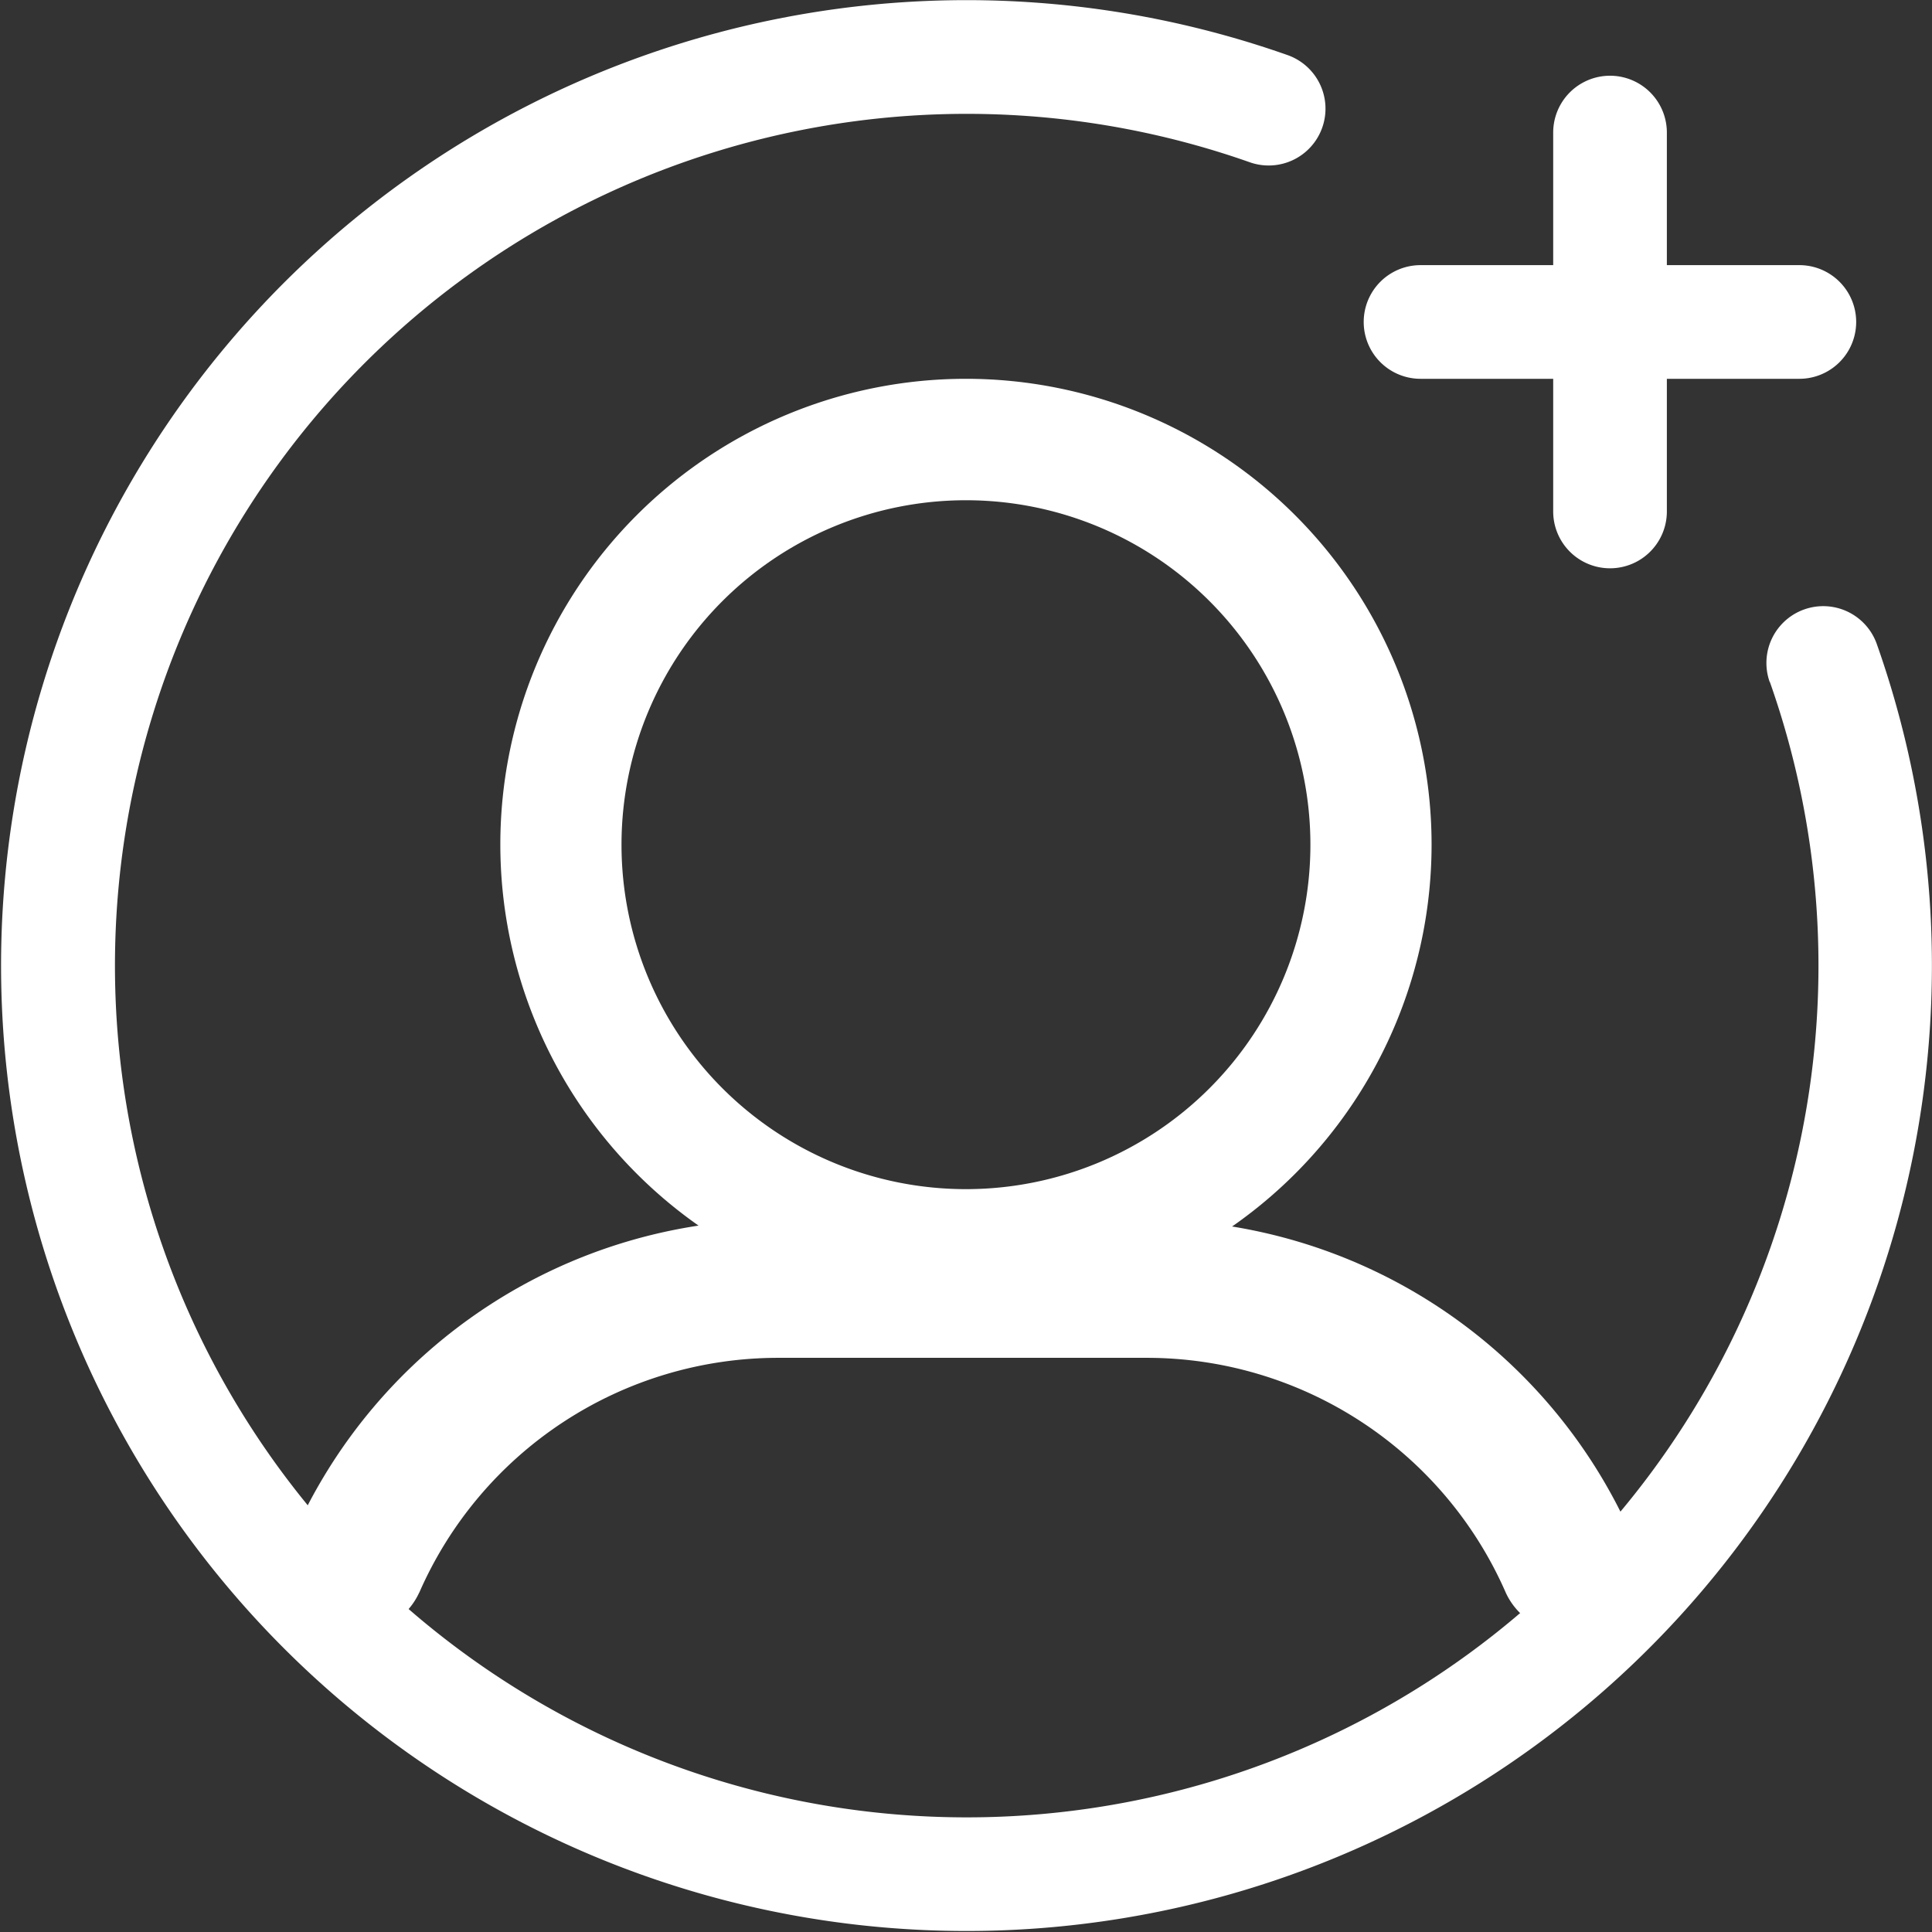 <svg xmlns="http://www.w3.org/2000/svg" id="Add-User1" width="21.875" height="21.875" viewBox="0 0 21.875 21.875"><rect x="0" y="0" width="21.875" height="21.875" fill="#333333" stroke="none"/><path id="Pfad_16" data-name="Pfad 16" d="M10.168,22.477a4.436,4.436,0,0,1,4.065-2.661h4.174a4.436,4.436,0,0,1,4.065,2.661.783.783,0,0,0,1.435-.626,6,6,0,0,0-5.5-3.6H14.232a6,6,0,0,0-5.5,3.6.783.783,0,0,0,1.435.626Z" transform="translate(-5.422 -4.442)" fill="#fff" fill-rule="evenodd"></path><path id="Pfad_17" data-name="Pfad 17" d="M15.522,8.25a5.272,5.272,0,1,0,5.272,5.272A5.274,5.274,0,0,0,15.522,8.25Zm0,1.375a3.9,3.9,0,1,1-3.9,3.9A3.9,3.9,0,0,1,15.522,9.625Z" transform="translate(-4.585 -3.961)" fill="#fff" fill-rule="evenodd"></path><path id="Pfad_18" data-name="Pfad 18" d="M23.289,10.971A9.644,9.644,0,1,1,17.4,5.087a.643.643,0,1,0,.429-1.213A10.931,10.931,0,1,0,24.5,10.542a.643.643,0,0,0-1.213.429Z" transform="translate(-3.25 -3.25)" fill="#fff" fill-rule="evenodd"></path><path id="Pfad_19" data-name="Pfad 19" d="M21.893,8.037h4.289a.643.643,0,0,0,0-1.287H21.893a.643.643,0,1,0,0,1.287Z" transform="translate(-5.809 -3.748)" fill="#fff" fill-rule="evenodd"></path><path id="Pfad_20" data-name="Pfad 20" d="M23.75,4.893V9.183a.643.643,0,0,0,1.287,0V4.893a.643.643,0,0,0-1.287,0Z" transform="translate(-6.164 -3.392)" fill="#fff" fill-rule="evenodd"></path></svg>
